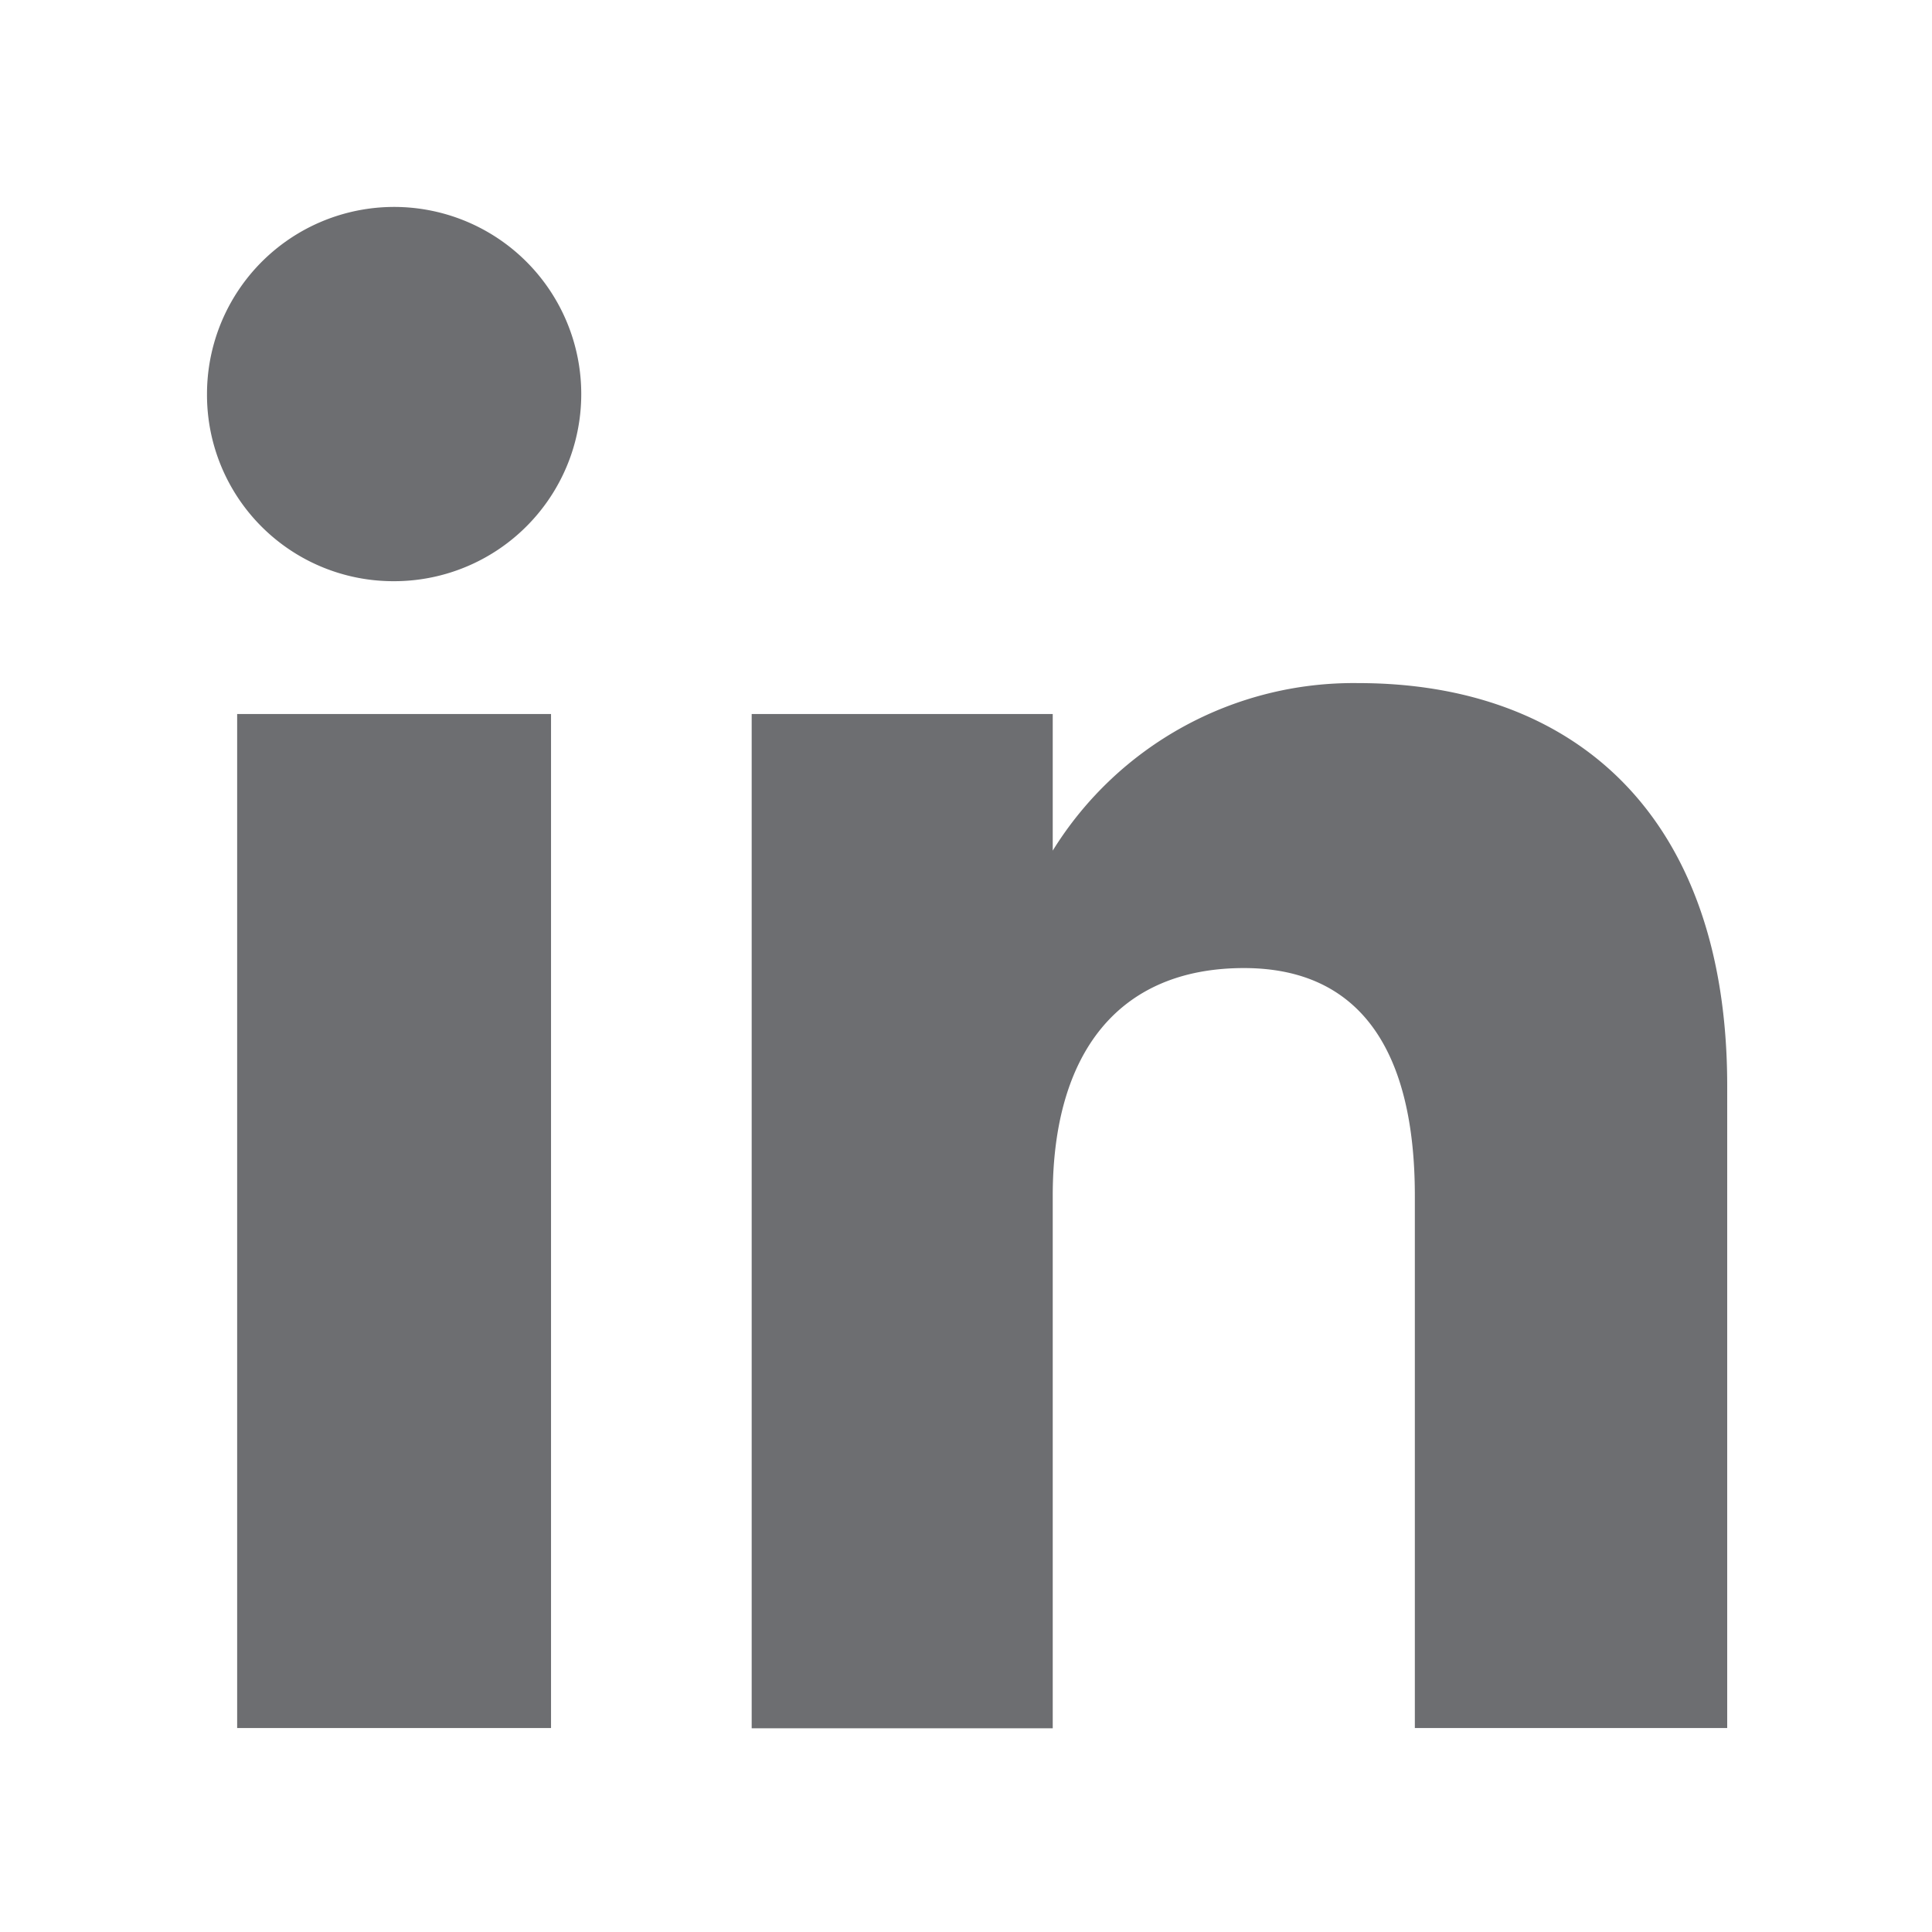 <svg xmlns="http://www.w3.org/2000/svg" width="28" height="28" viewBox="0 0 28 28">
  <g id="Group_24124" data-name="Group 24124" transform="translate(3245 -8324)">
    <rect id="Rectangle_13614" data-name="Rectangle 13614" width="28" height="28" transform="translate(-3245 8324)" fill="none"/>
    <g id="Group_24123" data-name="Group 24123" transform="translate(-53.967 -42.76)">
      <g id="Group_20073" data-name="Group 20073" transform="translate(-3188.033 8369.76)">
        <rect id="Rectangle_12697" data-name="Rectangle 12697" width="4.549" height="14.696" transform="translate(0.437 7.348)" fill="#6d6e71"/>
        <path id="Path_2901" data-name="Path 2901" d="M265.05,24.487a2.712,2.712,0,1,0-2.689-2.712A2.7,2.7,0,0,0,265.05,24.487Z" transform="translate(-262.361 -19.064)" fill="#6d6e71"/>
      </g>
      <path id="Path_2902" data-name="Path 2902" d="M272.258,31.331c0-2.067.951-3.3,2.772-3.3,1.673,0,2.476,1.183,2.476,3.3v7.714h4.527V29.739c0-3.936-2.231-5.838-5.346-5.838a5.126,5.126,0,0,0-4.429,2.428v-1.98h-4.363v14.7h4.363Z" transform="translate(-3448.034 8352.759)" fill="#6d6e71"/>
    </g>
  </g>
</svg>
